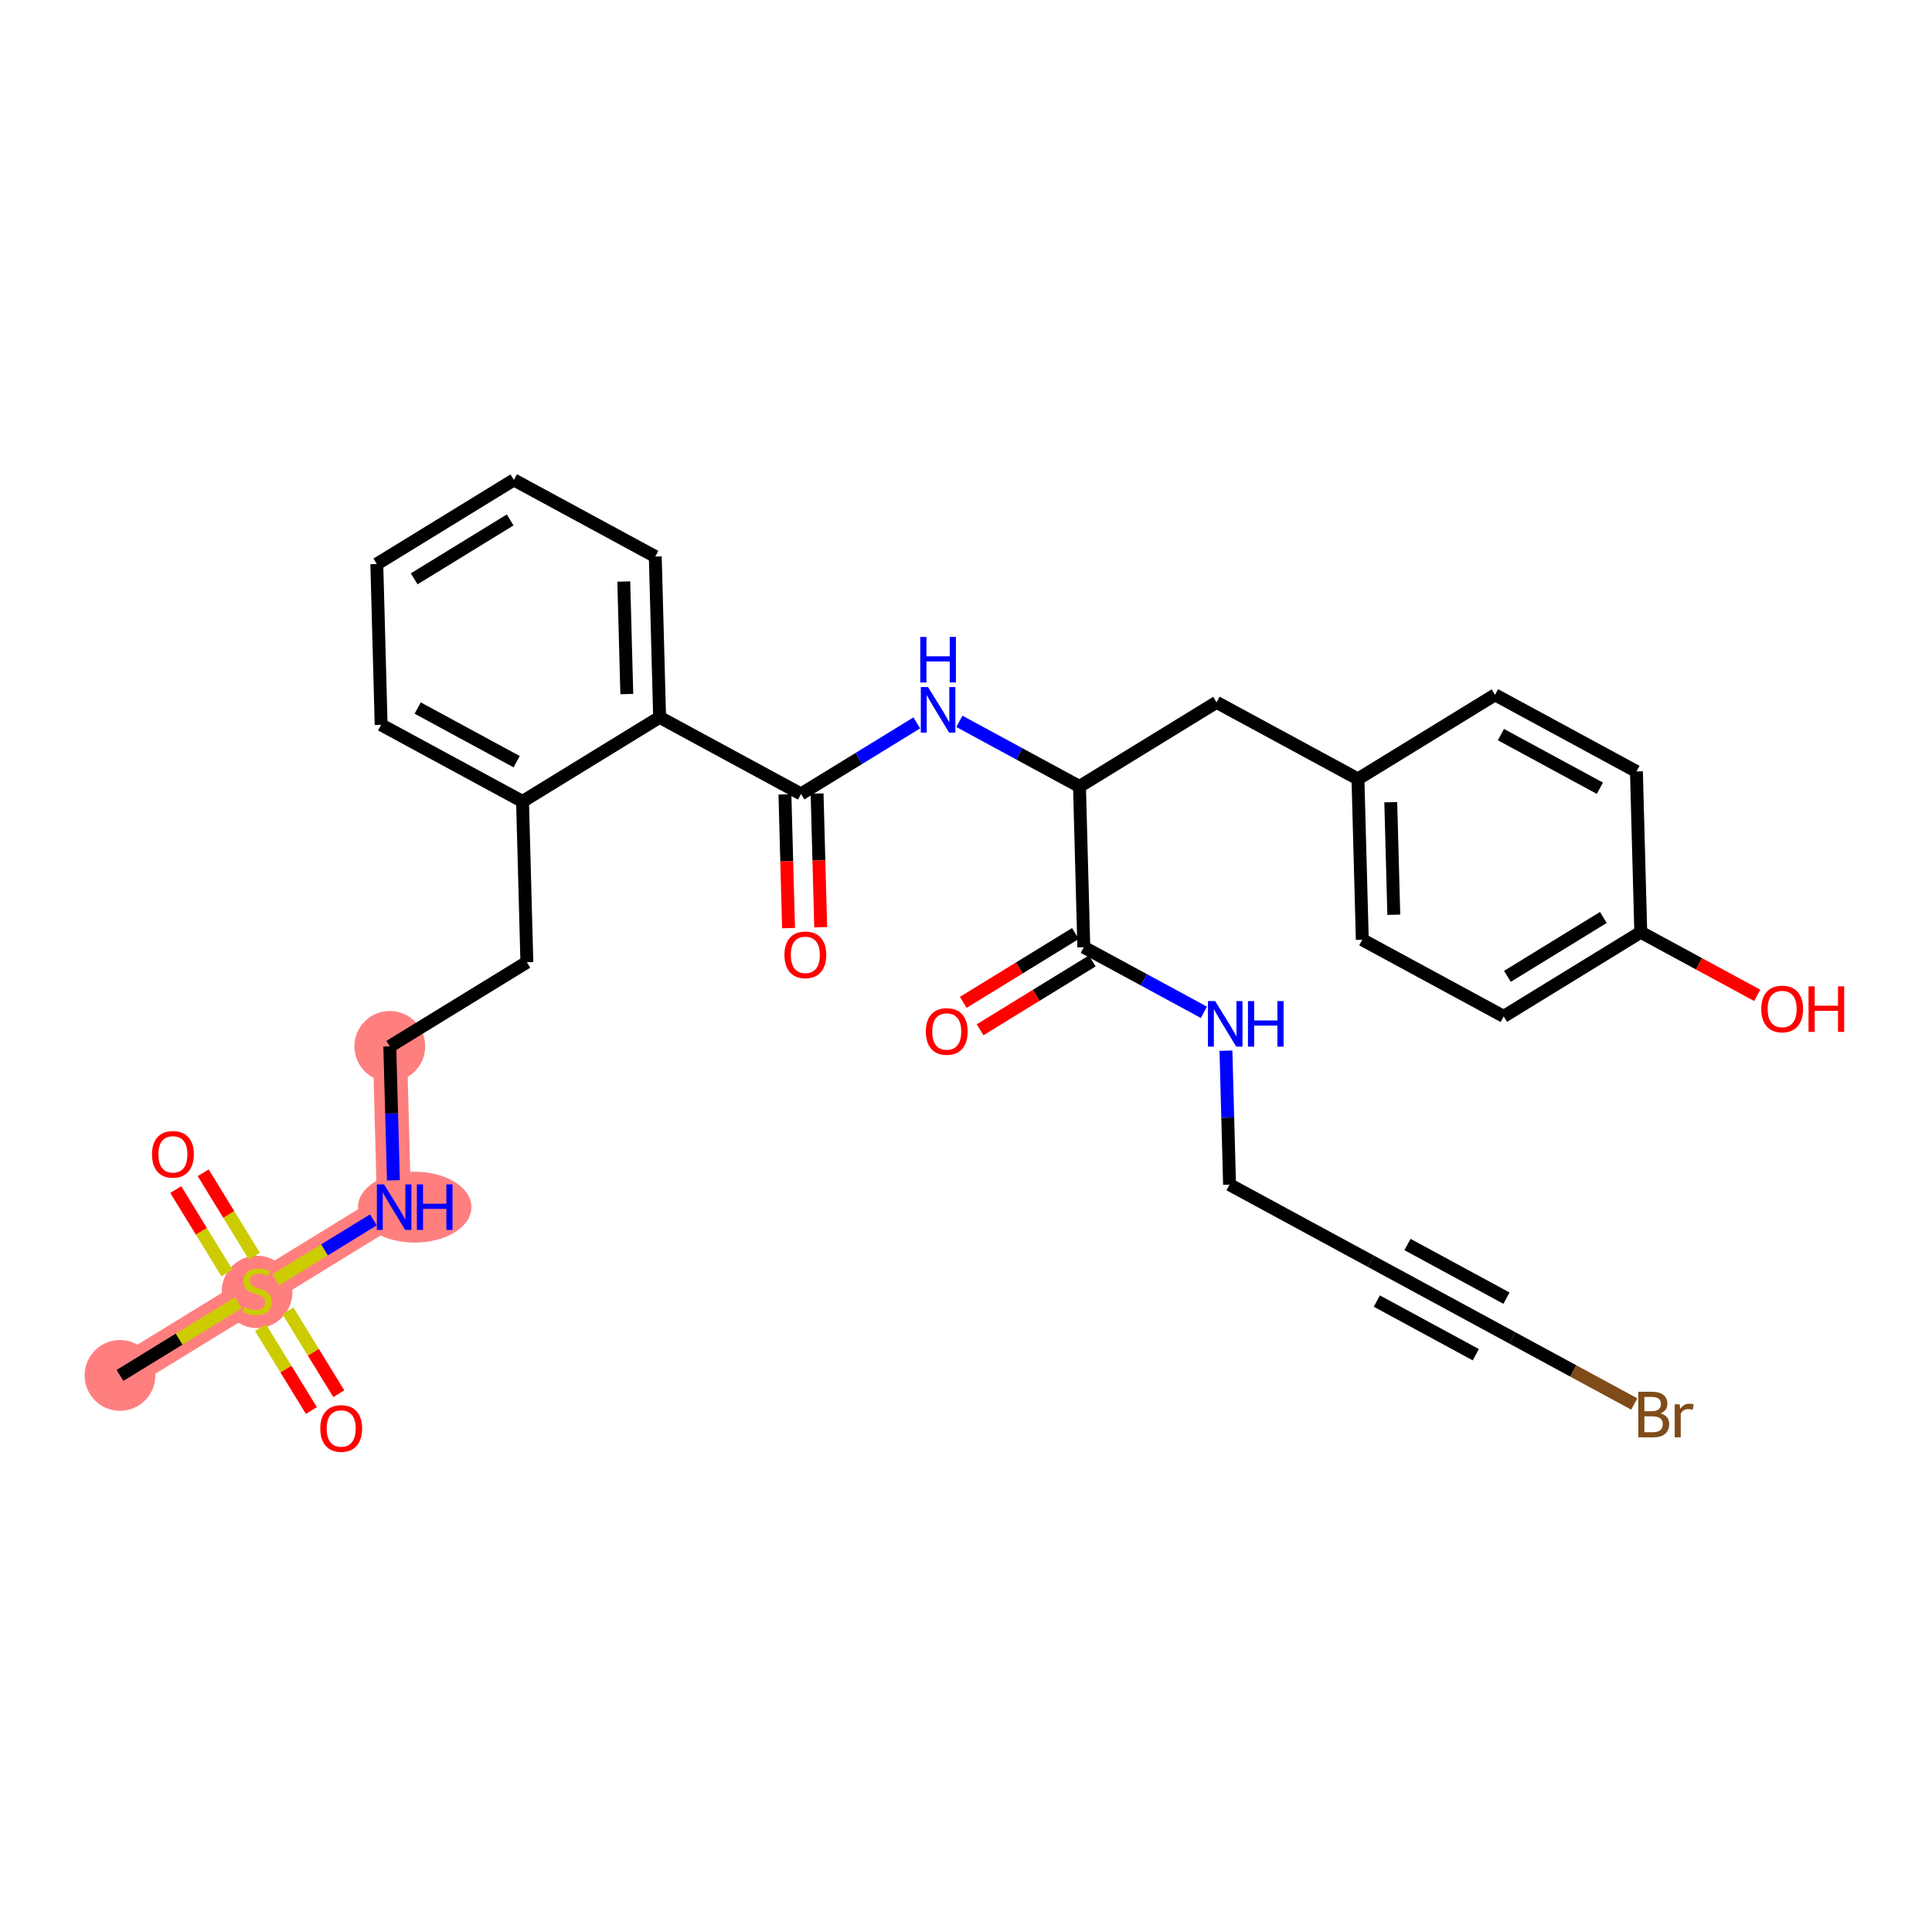 <?xml version='1.0' encoding='iso-8859-1'?>
<svg version='1.1' baseProfile='full'
              xmlns='http://www.w3.org/2000/svg'
                      xmlns:rdkit='http://www.rdkit.org/xml'
                      xmlns:xlink='http://www.w3.org/1999/xlink'
                  xml:space='preserve'
width='300px' height='300px' viewBox='0 0 300 300'>
<!-- END OF HEADER -->
<rect style='opacity:1.0;fill:#FFFFFF;stroke:none' width='300' height='300' x='0' y='0'> </rect>
<rect style='opacity:1.0;fill:#FFFFFF;stroke:none' width='300' height='300' x='0' y='0'> </rect>
<path d='M 18.631,213.575 L 39.916,200.51' style='fill:none;fill-rule:evenodd;stroke:#FF7F7F;stroke-width:5.3px;stroke-linecap:butt;stroke-linejoin:miter;stroke-opacity:1' />
<path d='M 39.916,200.51 L 61.2,187.445' style='fill:none;fill-rule:evenodd;stroke:#FF7F7F;stroke-width:5.3px;stroke-linecap:butt;stroke-linejoin:miter;stroke-opacity:1' />
<path d='M 61.2,187.445 L 60.528,162.48' style='fill:none;fill-rule:evenodd;stroke:#FF7F7F;stroke-width:5.3px;stroke-linecap:butt;stroke-linejoin:miter;stroke-opacity:1' />
<ellipse cx='18.631' cy='213.575' rx='4.995' ry='4.995'  style='fill:#FF7F7F;fill-rule:evenodd;stroke:#FF7F7F;stroke-width:1.0px;stroke-linecap:butt;stroke-linejoin:miter;stroke-opacity:1' />
<ellipse cx='39.916' cy='200.605' rx='4.995' ry='5.121'  style='fill:#FF7F7F;fill-rule:evenodd;stroke:#FF7F7F;stroke-width:1.0px;stroke-linecap:butt;stroke-linejoin:miter;stroke-opacity:1' />
<ellipse cx='64.392' cy='187.445' rx='8.307' ry='5.001'  style='fill:#FF7F7F;fill-rule:evenodd;stroke:#FF7F7F;stroke-width:1.0px;stroke-linecap:butt;stroke-linejoin:miter;stroke-opacity:1' />
<ellipse cx='60.528' cy='162.48' rx='4.995' ry='4.995'  style='fill:#FF7F7F;fill-rule:evenodd;stroke:#FF7F7F;stroke-width:1.0px;stroke-linecap:butt;stroke-linejoin:miter;stroke-opacity:1' />
<path class='bond-0 atom-0 atom-1' d='M 18.631,213.575 L 27.827,207.93' style='fill:none;fill-rule:evenodd;stroke:#000000;stroke-width:2.0px;stroke-linecap:butt;stroke-linejoin:miter;stroke-opacity:1' />
<path class='bond-0 atom-0 atom-1' d='M 27.827,207.93 L 37.024,202.285' style='fill:none;fill-rule:evenodd;stroke:#CCCC00;stroke-width:2.0px;stroke-linecap:butt;stroke-linejoin:miter;stroke-opacity:1' />
<path class='bond-1 atom-1 atom-2' d='M 39.496,195.053 L 35.523,188.581' style='fill:none;fill-rule:evenodd;stroke:#CCCC00;stroke-width:2.0px;stroke-linecap:butt;stroke-linejoin:miter;stroke-opacity:1' />
<path class='bond-1 atom-1 atom-2' d='M 35.523,188.581 L 31.55,182.108' style='fill:none;fill-rule:evenodd;stroke:#FF0000;stroke-width:2.0px;stroke-linecap:butt;stroke-linejoin:miter;stroke-opacity:1' />
<path class='bond-1 atom-1 atom-2' d='M 35.239,197.666 L 31.266,191.194' style='fill:none;fill-rule:evenodd;stroke:#CCCC00;stroke-width:2.0px;stroke-linecap:butt;stroke-linejoin:miter;stroke-opacity:1' />
<path class='bond-1 atom-1 atom-2' d='M 31.266,191.194 L 27.294,184.721' style='fill:none;fill-rule:evenodd;stroke:#FF0000;stroke-width:2.0px;stroke-linecap:butt;stroke-linejoin:miter;stroke-opacity:1' />
<path class='bond-2 atom-1 atom-3' d='M 40.452,206.157 L 44.402,212.593' style='fill:none;fill-rule:evenodd;stroke:#CCCC00;stroke-width:2.0px;stroke-linecap:butt;stroke-linejoin:miter;stroke-opacity:1' />
<path class='bond-2 atom-1 atom-3' d='M 44.402,212.593 L 48.352,219.028' style='fill:none;fill-rule:evenodd;stroke:#FF0000;stroke-width:2.0px;stroke-linecap:butt;stroke-linejoin:miter;stroke-opacity:1' />
<path class='bond-2 atom-1 atom-3' d='M 44.708,203.544 L 48.658,209.98' style='fill:none;fill-rule:evenodd;stroke:#CCCC00;stroke-width:2.0px;stroke-linecap:butt;stroke-linejoin:miter;stroke-opacity:1' />
<path class='bond-2 atom-1 atom-3' d='M 48.658,209.98 L 52.609,216.415' style='fill:none;fill-rule:evenodd;stroke:#FF0000;stroke-width:2.0px;stroke-linecap:butt;stroke-linejoin:miter;stroke-opacity:1' />
<path class='bond-3 atom-1 atom-4' d='M 42.808,198.735 L 50.393,194.079' style='fill:none;fill-rule:evenodd;stroke:#CCCC00;stroke-width:2.0px;stroke-linecap:butt;stroke-linejoin:miter;stroke-opacity:1' />
<path class='bond-3 atom-1 atom-4' d='M 50.393,194.079 L 57.978,189.423' style='fill:none;fill-rule:evenodd;stroke:#0000FF;stroke-width:2.0px;stroke-linecap:butt;stroke-linejoin:miter;stroke-opacity:1' />
<path class='bond-4 atom-4 atom-5' d='M 61.088,183.285 L 60.808,172.882' style='fill:none;fill-rule:evenodd;stroke:#0000FF;stroke-width:2.0px;stroke-linecap:butt;stroke-linejoin:miter;stroke-opacity:1' />
<path class='bond-4 atom-4 atom-5' d='M 60.808,172.882 L 60.528,162.48' style='fill:none;fill-rule:evenodd;stroke:#000000;stroke-width:2.0px;stroke-linecap:butt;stroke-linejoin:miter;stroke-opacity:1' />
<path class='bond-5 atom-5 atom-6' d='M 60.528,162.48 L 81.812,149.415' style='fill:none;fill-rule:evenodd;stroke:#000000;stroke-width:2.0px;stroke-linecap:butt;stroke-linejoin:miter;stroke-opacity:1' />
<path class='bond-6 atom-6 atom-7' d='M 81.812,149.415 L 81.14,124.45' style='fill:none;fill-rule:evenodd;stroke:#000000;stroke-width:2.0px;stroke-linecap:butt;stroke-linejoin:miter;stroke-opacity:1' />
<path class='bond-7 atom-7 atom-8' d='M 81.14,124.45 L 59.183,112.549' style='fill:none;fill-rule:evenodd;stroke:#000000;stroke-width:2.0px;stroke-linecap:butt;stroke-linejoin:miter;stroke-opacity:1' />
<path class='bond-7 atom-7 atom-8' d='M 80.226,118.273 L 64.856,109.943' style='fill:none;fill-rule:evenodd;stroke:#000000;stroke-width:2.0px;stroke-linecap:butt;stroke-linejoin:miter;stroke-opacity:1' />
<path class='bond-31 atom-12 atom-7' d='M 102.424,111.385 L 81.14,124.45' style='fill:none;fill-rule:evenodd;stroke:#000000;stroke-width:2.0px;stroke-linecap:butt;stroke-linejoin:miter;stroke-opacity:1' />
<path class='bond-8 atom-8 atom-9' d='M 59.183,112.549 L 58.511,87.584' style='fill:none;fill-rule:evenodd;stroke:#000000;stroke-width:2.0px;stroke-linecap:butt;stroke-linejoin:miter;stroke-opacity:1' />
<path class='bond-9 atom-9 atom-10' d='M 58.511,87.584 L 79.795,74.519' style='fill:none;fill-rule:evenodd;stroke:#000000;stroke-width:2.0px;stroke-linecap:butt;stroke-linejoin:miter;stroke-opacity:1' />
<path class='bond-9 atom-9 atom-10' d='M 64.316,89.881 L 79.215,80.736' style='fill:none;fill-rule:evenodd;stroke:#000000;stroke-width:2.0px;stroke-linecap:butt;stroke-linejoin:miter;stroke-opacity:1' />
<path class='bond-10 atom-10 atom-11' d='M 79.795,74.519 L 101.752,86.419' style='fill:none;fill-rule:evenodd;stroke:#000000;stroke-width:2.0px;stroke-linecap:butt;stroke-linejoin:miter;stroke-opacity:1' />
<path class='bond-11 atom-11 atom-12' d='M 101.752,86.419 L 102.424,111.385' style='fill:none;fill-rule:evenodd;stroke:#000000;stroke-width:2.0px;stroke-linecap:butt;stroke-linejoin:miter;stroke-opacity:1' />
<path class='bond-11 atom-11 atom-12' d='M 96.859,90.299 L 97.33,107.774' style='fill:none;fill-rule:evenodd;stroke:#000000;stroke-width:2.0px;stroke-linecap:butt;stroke-linejoin:miter;stroke-opacity:1' />
<path class='bond-12 atom-12 atom-13' d='M 102.424,111.385 L 124.381,123.285' style='fill:none;fill-rule:evenodd;stroke:#000000;stroke-width:2.0px;stroke-linecap:butt;stroke-linejoin:miter;stroke-opacity:1' />
<path class='bond-13 atom-13 atom-14' d='M 121.884,123.352 L 122.164,133.735' style='fill:none;fill-rule:evenodd;stroke:#000000;stroke-width:2.0px;stroke-linecap:butt;stroke-linejoin:miter;stroke-opacity:1' />
<path class='bond-13 atom-13 atom-14' d='M 122.164,133.735 L 122.444,144.117' style='fill:none;fill-rule:evenodd;stroke:#FF0000;stroke-width:2.0px;stroke-linecap:butt;stroke-linejoin:miter;stroke-opacity:1' />
<path class='bond-13 atom-13 atom-14' d='M 126.877,123.218 L 127.157,133.6' style='fill:none;fill-rule:evenodd;stroke:#000000;stroke-width:2.0px;stroke-linecap:butt;stroke-linejoin:miter;stroke-opacity:1' />
<path class='bond-13 atom-13 atom-14' d='M 127.157,133.6 L 127.437,143.983' style='fill:none;fill-rule:evenodd;stroke:#FF0000;stroke-width:2.0px;stroke-linecap:butt;stroke-linejoin:miter;stroke-opacity:1' />
<path class='bond-14 atom-13 atom-15' d='M 124.381,123.285 L 133.37,117.768' style='fill:none;fill-rule:evenodd;stroke:#000000;stroke-width:2.0px;stroke-linecap:butt;stroke-linejoin:miter;stroke-opacity:1' />
<path class='bond-14 atom-13 atom-15' d='M 133.37,117.768 L 142.359,112.25' style='fill:none;fill-rule:evenodd;stroke:#0000FF;stroke-width:2.0px;stroke-linecap:butt;stroke-linejoin:miter;stroke-opacity:1' />
<path class='bond-15 atom-15 atom-16' d='M 148.972,112.012 L 158.297,117.067' style='fill:none;fill-rule:evenodd;stroke:#0000FF;stroke-width:2.0px;stroke-linecap:butt;stroke-linejoin:miter;stroke-opacity:1' />
<path class='bond-15 atom-15 atom-16' d='M 158.297,117.067 L 167.622,122.121' style='fill:none;fill-rule:evenodd;stroke:#000000;stroke-width:2.0px;stroke-linecap:butt;stroke-linejoin:miter;stroke-opacity:1' />
<path class='bond-16 atom-16 atom-17' d='M 167.622,122.121 L 188.906,109.056' style='fill:none;fill-rule:evenodd;stroke:#000000;stroke-width:2.0px;stroke-linecap:butt;stroke-linejoin:miter;stroke-opacity:1' />
<path class='bond-24 atom-16 atom-25' d='M 167.622,122.121 L 168.294,147.086' style='fill:none;fill-rule:evenodd;stroke:#000000;stroke-width:2.0px;stroke-linecap:butt;stroke-linejoin:miter;stroke-opacity:1' />
<path class='bond-17 atom-17 atom-18' d='M 188.906,109.056 L 210.863,120.956' style='fill:none;fill-rule:evenodd;stroke:#000000;stroke-width:2.0px;stroke-linecap:butt;stroke-linejoin:miter;stroke-opacity:1' />
<path class='bond-18 atom-18 atom-19' d='M 210.863,120.956 L 211.536,145.921' style='fill:none;fill-rule:evenodd;stroke:#000000;stroke-width:2.0px;stroke-linecap:butt;stroke-linejoin:miter;stroke-opacity:1' />
<path class='bond-18 atom-18 atom-19' d='M 215.957,124.566 L 216.428,142.042' style='fill:none;fill-rule:evenodd;stroke:#000000;stroke-width:2.0px;stroke-linecap:butt;stroke-linejoin:miter;stroke-opacity:1' />
<path class='bond-32 atom-24 atom-18' d='M 232.148,107.891 L 210.863,120.956' style='fill:none;fill-rule:evenodd;stroke:#000000;stroke-width:2.0px;stroke-linecap:butt;stroke-linejoin:miter;stroke-opacity:1' />
<path class='bond-19 atom-19 atom-20' d='M 211.536,145.921 L 233.492,157.822' style='fill:none;fill-rule:evenodd;stroke:#000000;stroke-width:2.0px;stroke-linecap:butt;stroke-linejoin:miter;stroke-opacity:1' />
<path class='bond-20 atom-20 atom-21' d='M 233.492,157.822 L 254.777,144.757' style='fill:none;fill-rule:evenodd;stroke:#000000;stroke-width:2.0px;stroke-linecap:butt;stroke-linejoin:miter;stroke-opacity:1' />
<path class='bond-20 atom-20 atom-21' d='M 234.072,151.605 L 248.971,142.46' style='fill:none;fill-rule:evenodd;stroke:#000000;stroke-width:2.0px;stroke-linecap:butt;stroke-linejoin:miter;stroke-opacity:1' />
<path class='bond-21 atom-21 atom-22' d='M 254.777,144.757 L 263.82,149.658' style='fill:none;fill-rule:evenodd;stroke:#000000;stroke-width:2.0px;stroke-linecap:butt;stroke-linejoin:miter;stroke-opacity:1' />
<path class='bond-21 atom-21 atom-22' d='M 263.82,149.658 L 272.863,154.559' style='fill:none;fill-rule:evenodd;stroke:#FF0000;stroke-width:2.0px;stroke-linecap:butt;stroke-linejoin:miter;stroke-opacity:1' />
<path class='bond-22 atom-21 atom-23' d='M 254.777,144.757 L 254.104,119.791' style='fill:none;fill-rule:evenodd;stroke:#000000;stroke-width:2.0px;stroke-linecap:butt;stroke-linejoin:miter;stroke-opacity:1' />
<path class='bond-23 atom-23 atom-24' d='M 254.104,119.791 L 232.148,107.891' style='fill:none;fill-rule:evenodd;stroke:#000000;stroke-width:2.0px;stroke-linecap:butt;stroke-linejoin:miter;stroke-opacity:1' />
<path class='bond-23 atom-23 atom-24' d='M 248.431,122.398 L 233.061,114.068' style='fill:none;fill-rule:evenodd;stroke:#000000;stroke-width:2.0px;stroke-linecap:butt;stroke-linejoin:miter;stroke-opacity:1' />
<path class='bond-25 atom-25 atom-26' d='M 166.988,144.957 L 158.281,150.302' style='fill:none;fill-rule:evenodd;stroke:#000000;stroke-width:2.0px;stroke-linecap:butt;stroke-linejoin:miter;stroke-opacity:1' />
<path class='bond-25 atom-25 atom-26' d='M 158.281,150.302 L 149.575,155.646' style='fill:none;fill-rule:evenodd;stroke:#FF0000;stroke-width:2.0px;stroke-linecap:butt;stroke-linejoin:miter;stroke-opacity:1' />
<path class='bond-25 atom-25 atom-26' d='M 169.601,149.214 L 160.894,154.559' style='fill:none;fill-rule:evenodd;stroke:#000000;stroke-width:2.0px;stroke-linecap:butt;stroke-linejoin:miter;stroke-opacity:1' />
<path class='bond-25 atom-25 atom-26' d='M 160.894,154.559 L 152.188,159.903' style='fill:none;fill-rule:evenodd;stroke:#FF0000;stroke-width:2.0px;stroke-linecap:butt;stroke-linejoin:miter;stroke-opacity:1' />
<path class='bond-26 atom-25 atom-27' d='M 168.294,147.086 L 177.62,152.14' style='fill:none;fill-rule:evenodd;stroke:#000000;stroke-width:2.0px;stroke-linecap:butt;stroke-linejoin:miter;stroke-opacity:1' />
<path class='bond-26 atom-25 atom-27' d='M 177.62,152.14 L 186.945,157.194' style='fill:none;fill-rule:evenodd;stroke:#0000FF;stroke-width:2.0px;stroke-linecap:butt;stroke-linejoin:miter;stroke-opacity:1' />
<path class='bond-27 atom-27 atom-28' d='M 190.363,163.147 L 190.643,173.549' style='fill:none;fill-rule:evenodd;stroke:#0000FF;stroke-width:2.0px;stroke-linecap:butt;stroke-linejoin:miter;stroke-opacity:1' />
<path class='bond-27 atom-27 atom-28' d='M 190.643,173.549 L 190.924,183.952' style='fill:none;fill-rule:evenodd;stroke:#000000;stroke-width:2.0px;stroke-linecap:butt;stroke-linejoin:miter;stroke-opacity:1' />
<path class='bond-28 atom-28 atom-29' d='M 190.924,183.952 L 212.88,195.852' style='fill:none;fill-rule:evenodd;stroke:#000000;stroke-width:2.0px;stroke-linecap:butt;stroke-linejoin:miter;stroke-opacity:1' />
<path class='bond-29 atom-29 atom-30' d='M 212.88,195.852 L 234.837,207.752' style='fill:none;fill-rule:evenodd;stroke:#000000;stroke-width:2.0px;stroke-linecap:butt;stroke-linejoin:miter;stroke-opacity:1' />
<path class='bond-29 atom-29 atom-30' d='M 213.794,202.028 L 229.163,210.359' style='fill:none;fill-rule:evenodd;stroke:#000000;stroke-width:2.0px;stroke-linecap:butt;stroke-linejoin:miter;stroke-opacity:1' />
<path class='bond-29 atom-29 atom-30' d='M 218.554,193.246 L 233.924,201.576' style='fill:none;fill-rule:evenodd;stroke:#000000;stroke-width:2.0px;stroke-linecap:butt;stroke-linejoin:miter;stroke-opacity:1' />
<path class='bond-30 atom-30 atom-31' d='M 234.837,207.752 L 244.302,212.882' style='fill:none;fill-rule:evenodd;stroke:#000000;stroke-width:2.0px;stroke-linecap:butt;stroke-linejoin:miter;stroke-opacity:1' />
<path class='bond-30 atom-30 atom-31' d='M 244.302,212.882 L 253.767,218.012' style='fill:none;fill-rule:evenodd;stroke:#7F4C19;stroke-width:2.0px;stroke-linecap:butt;stroke-linejoin:miter;stroke-opacity:1' />
<path  class='atom-1' d='M 37.918 202.938
Q 37.998 202.968, 38.327 203.108
Q 38.657 203.247, 39.017 203.337
Q 39.386 203.417, 39.746 203.417
Q 40.415 203.417, 40.805 203.098
Q 41.194 202.768, 41.194 202.198
Q 41.194 201.809, 40.995 201.569
Q 40.805 201.329, 40.505 201.2
Q 40.205 201.07, 39.706 200.92
Q 39.077 200.73, 38.697 200.55
Q 38.327 200.37, 38.057 199.991
Q 37.798 199.611, 37.798 198.972
Q 37.798 198.083, 38.397 197.533
Q 39.007 196.984, 40.205 196.984
Q 41.025 196.984, 41.953 197.373
L 41.724 198.143
Q 40.875 197.793, 40.235 197.793
Q 39.546 197.793, 39.166 198.083
Q 38.787 198.362, 38.797 198.852
Q 38.797 199.232, 38.987 199.461
Q 39.186 199.691, 39.466 199.821
Q 39.756 199.951, 40.235 200.101
Q 40.875 200.3, 41.254 200.5
Q 41.634 200.7, 41.904 201.11
Q 42.183 201.509, 42.183 202.198
Q 42.183 203.177, 41.524 203.707
Q 40.875 204.226, 39.786 204.226
Q 39.156 204.226, 38.677 204.087
Q 38.207 203.957, 37.648 203.727
L 37.918 202.938
' fill='#CCCC00'/>
<path  class='atom-2' d='M 23.604 179.246
Q 23.604 177.548, 24.443 176.599
Q 25.282 175.649, 26.851 175.649
Q 28.419 175.649, 29.258 176.599
Q 30.097 177.548, 30.097 179.246
Q 30.097 180.964, 29.248 181.943
Q 28.399 182.912, 26.851 182.912
Q 25.292 182.912, 24.443 181.943
Q 23.604 180.974, 23.604 179.246
M 26.851 182.113
Q 27.93 182.113, 28.509 181.394
Q 29.098 180.664, 29.098 179.246
Q 29.098 177.857, 28.509 177.158
Q 27.93 176.449, 26.851 176.449
Q 25.772 176.449, 25.182 177.148
Q 24.603 177.847, 24.603 179.246
Q 24.603 180.674, 25.182 181.394
Q 25.772 182.113, 26.851 182.113
' fill='#FF0000'/>
<path  class='atom-3' d='M 49.734 221.815
Q 49.734 220.116, 50.573 219.167
Q 51.412 218.218, 52.981 218.218
Q 54.549 218.218, 55.388 219.167
Q 56.227 220.116, 56.227 221.815
Q 56.227 223.533, 55.378 224.512
Q 54.529 225.481, 52.981 225.481
Q 51.422 225.481, 50.573 224.512
Q 49.734 223.543, 49.734 221.815
M 52.981 224.682
Q 54.059 224.682, 54.639 223.962
Q 55.228 223.233, 55.228 221.815
Q 55.228 220.426, 54.639 219.727
Q 54.059 219.017, 52.981 219.017
Q 51.902 219.017, 51.312 219.717
Q 50.733 220.416, 50.733 221.815
Q 50.733 223.243, 51.312 223.962
Q 51.902 224.682, 52.981 224.682
' fill='#FF0000'/>
<path  class='atom-4' d='M 59.637 183.909
L 61.954 187.655
Q 62.184 188.025, 62.554 188.694
Q 62.923 189.363, 62.943 189.403
L 62.943 183.909
L 63.882 183.909
L 63.882 190.982
L 62.913 190.982
L 60.426 186.886
Q 60.136 186.406, 59.827 185.857
Q 59.527 185.307, 59.437 185.138
L 59.437 190.982
L 58.518 190.982
L 58.518 183.909
L 59.637 183.909
' fill='#0000FF'/>
<path  class='atom-4' d='M 64.731 183.909
L 65.69 183.909
L 65.69 186.916
L 69.307 186.916
L 69.307 183.909
L 70.266 183.909
L 70.266 190.982
L 69.307 190.982
L 69.307 187.715
L 65.69 187.715
L 65.69 190.982
L 64.731 190.982
L 64.731 183.909
' fill='#0000FF'/>
<path  class='atom-14' d='M 121.807 148.27
Q 121.807 146.572, 122.646 145.623
Q 123.485 144.674, 125.053 144.674
Q 126.622 144.674, 127.461 145.623
Q 128.3 146.572, 128.3 148.27
Q 128.3 149.989, 127.451 150.968
Q 126.602 151.937, 125.053 151.937
Q 123.495 151.937, 122.646 150.968
Q 121.807 149.999, 121.807 148.27
M 125.053 151.138
Q 126.132 151.138, 126.712 150.418
Q 127.301 149.689, 127.301 148.27
Q 127.301 146.882, 126.712 146.183
Q 126.132 145.473, 125.053 145.473
Q 123.974 145.473, 123.385 146.173
Q 122.806 146.872, 122.806 148.27
Q 122.806 149.699, 123.385 150.418
Q 123.974 151.138, 125.053 151.138
' fill='#FF0000'/>
<path  class='atom-15' d='M 144.102 106.684
L 146.42 110.43
Q 146.649 110.8, 147.019 111.469
Q 147.389 112.138, 147.408 112.178
L 147.408 106.684
L 148.348 106.684
L 148.348 113.757
L 147.379 113.757
L 144.891 109.661
Q 144.601 109.181, 144.292 108.632
Q 143.992 108.082, 143.902 107.913
L 143.902 113.757
L 142.983 113.757
L 142.983 106.684
L 144.102 106.684
' fill='#0000FF'/>
<path  class='atom-15' d='M 142.898 98.904
L 143.857 98.904
L 143.857 101.911
L 147.473 101.911
L 147.473 98.904
L 148.432 98.904
L 148.432 105.977
L 147.473 105.977
L 147.473 102.71
L 143.857 102.71
L 143.857 105.977
L 142.898 105.977
L 142.898 98.904
' fill='#0000FF'/>
<path  class='atom-22' d='M 273.487 156.677
Q 273.487 154.979, 274.326 154.03
Q 275.165 153.081, 276.734 153.081
Q 278.302 153.081, 279.141 154.03
Q 279.98 154.979, 279.98 156.677
Q 279.98 158.395, 279.131 159.374
Q 278.282 160.343, 276.734 160.343
Q 275.175 160.343, 274.326 159.374
Q 273.487 158.405, 273.487 156.677
M 276.734 159.544
Q 277.812 159.544, 278.392 158.825
Q 278.981 158.096, 278.981 156.677
Q 278.981 155.289, 278.392 154.589
Q 277.812 153.88, 276.734 153.88
Q 275.655 153.88, 275.065 154.579
Q 274.486 155.279, 274.486 156.677
Q 274.486 158.106, 275.065 158.825
Q 275.655 159.544, 276.734 159.544
' fill='#FF0000'/>
<path  class='atom-22' d='M 280.829 153.161
L 281.788 153.161
L 281.788 156.168
L 285.405 156.168
L 285.405 153.161
L 286.364 153.161
L 286.364 160.233
L 285.405 160.233
L 285.405 156.967
L 281.788 156.967
L 281.788 160.233
L 280.829 160.233
L 280.829 153.161
' fill='#FF0000'/>
<path  class='atom-26' d='M 143.763 160.171
Q 143.763 158.473, 144.602 157.524
Q 145.442 156.575, 147.01 156.575
Q 148.578 156.575, 149.418 157.524
Q 150.257 158.473, 150.257 160.171
Q 150.257 161.889, 149.408 162.868
Q 148.558 163.837, 147.01 163.837
Q 145.452 163.837, 144.602 162.868
Q 143.763 161.899, 143.763 160.171
M 147.01 163.038
Q 148.089 163.038, 148.668 162.319
Q 149.258 161.589, 149.258 160.171
Q 149.258 158.782, 148.668 158.083
Q 148.089 157.374, 147.01 157.374
Q 145.931 157.374, 145.342 158.073
Q 144.762 158.772, 144.762 160.171
Q 144.762 161.599, 145.342 162.319
Q 145.931 163.038, 147.01 163.038
' fill='#FF0000'/>
<path  class='atom-27' d='M 188.688 155.45
L 191.005 159.196
Q 191.235 159.566, 191.605 160.235
Q 191.974 160.904, 191.994 160.944
L 191.994 155.45
L 192.933 155.45
L 192.933 162.523
L 191.964 162.523
L 189.477 158.427
Q 189.187 157.947, 188.878 157.398
Q 188.578 156.848, 188.488 156.679
L 188.488 162.523
L 187.569 162.523
L 187.569 155.45
L 188.688 155.45
' fill='#0000FF'/>
<path  class='atom-27' d='M 193.783 155.45
L 194.742 155.45
L 194.742 158.457
L 198.358 158.457
L 198.358 155.45
L 199.317 155.45
L 199.317 162.523
L 198.358 162.523
L 198.358 159.256
L 194.742 159.256
L 194.742 162.523
L 193.783 162.523
L 193.783 155.45
' fill='#0000FF'/>
<path  class='atom-31' d='M 257.828 219.473
Q 258.507 219.663, 258.847 220.082
Q 259.196 220.492, 259.196 221.101
Q 259.196 222.08, 258.567 222.64
Q 257.948 223.189, 256.769 223.189
L 254.391 223.189
L 254.391 216.116
L 256.479 216.116
Q 257.688 216.116, 258.297 216.606
Q 258.907 217.095, 258.907 217.994
Q 258.907 219.063, 257.828 219.473
M 255.34 216.915
L 255.34 219.133
L 256.479 219.133
Q 257.178 219.133, 257.538 218.854
Q 257.908 218.564, 257.908 217.994
Q 257.908 216.915, 256.479 216.915
L 255.34 216.915
M 256.769 222.39
Q 257.458 222.39, 257.828 222.06
Q 258.197 221.731, 258.197 221.101
Q 258.197 220.522, 257.788 220.232
Q 257.388 219.932, 256.619 219.932
L 255.34 219.932
L 255.34 222.39
L 256.769 222.39
' fill='#7F4C19'/>
<path  class='atom-31' d='M 260.805 218.054
L 260.915 218.764
Q 261.454 217.964, 262.333 217.964
Q 262.613 217.964, 262.992 218.064
L 262.843 218.903
Q 262.413 218.804, 262.173 218.804
Q 261.754 218.804, 261.474 218.973
Q 261.204 219.133, 260.985 219.523
L 260.985 223.189
L 260.046 223.189
L 260.046 218.054
L 260.805 218.054
' fill='#7F4C19'/>
</svg>
